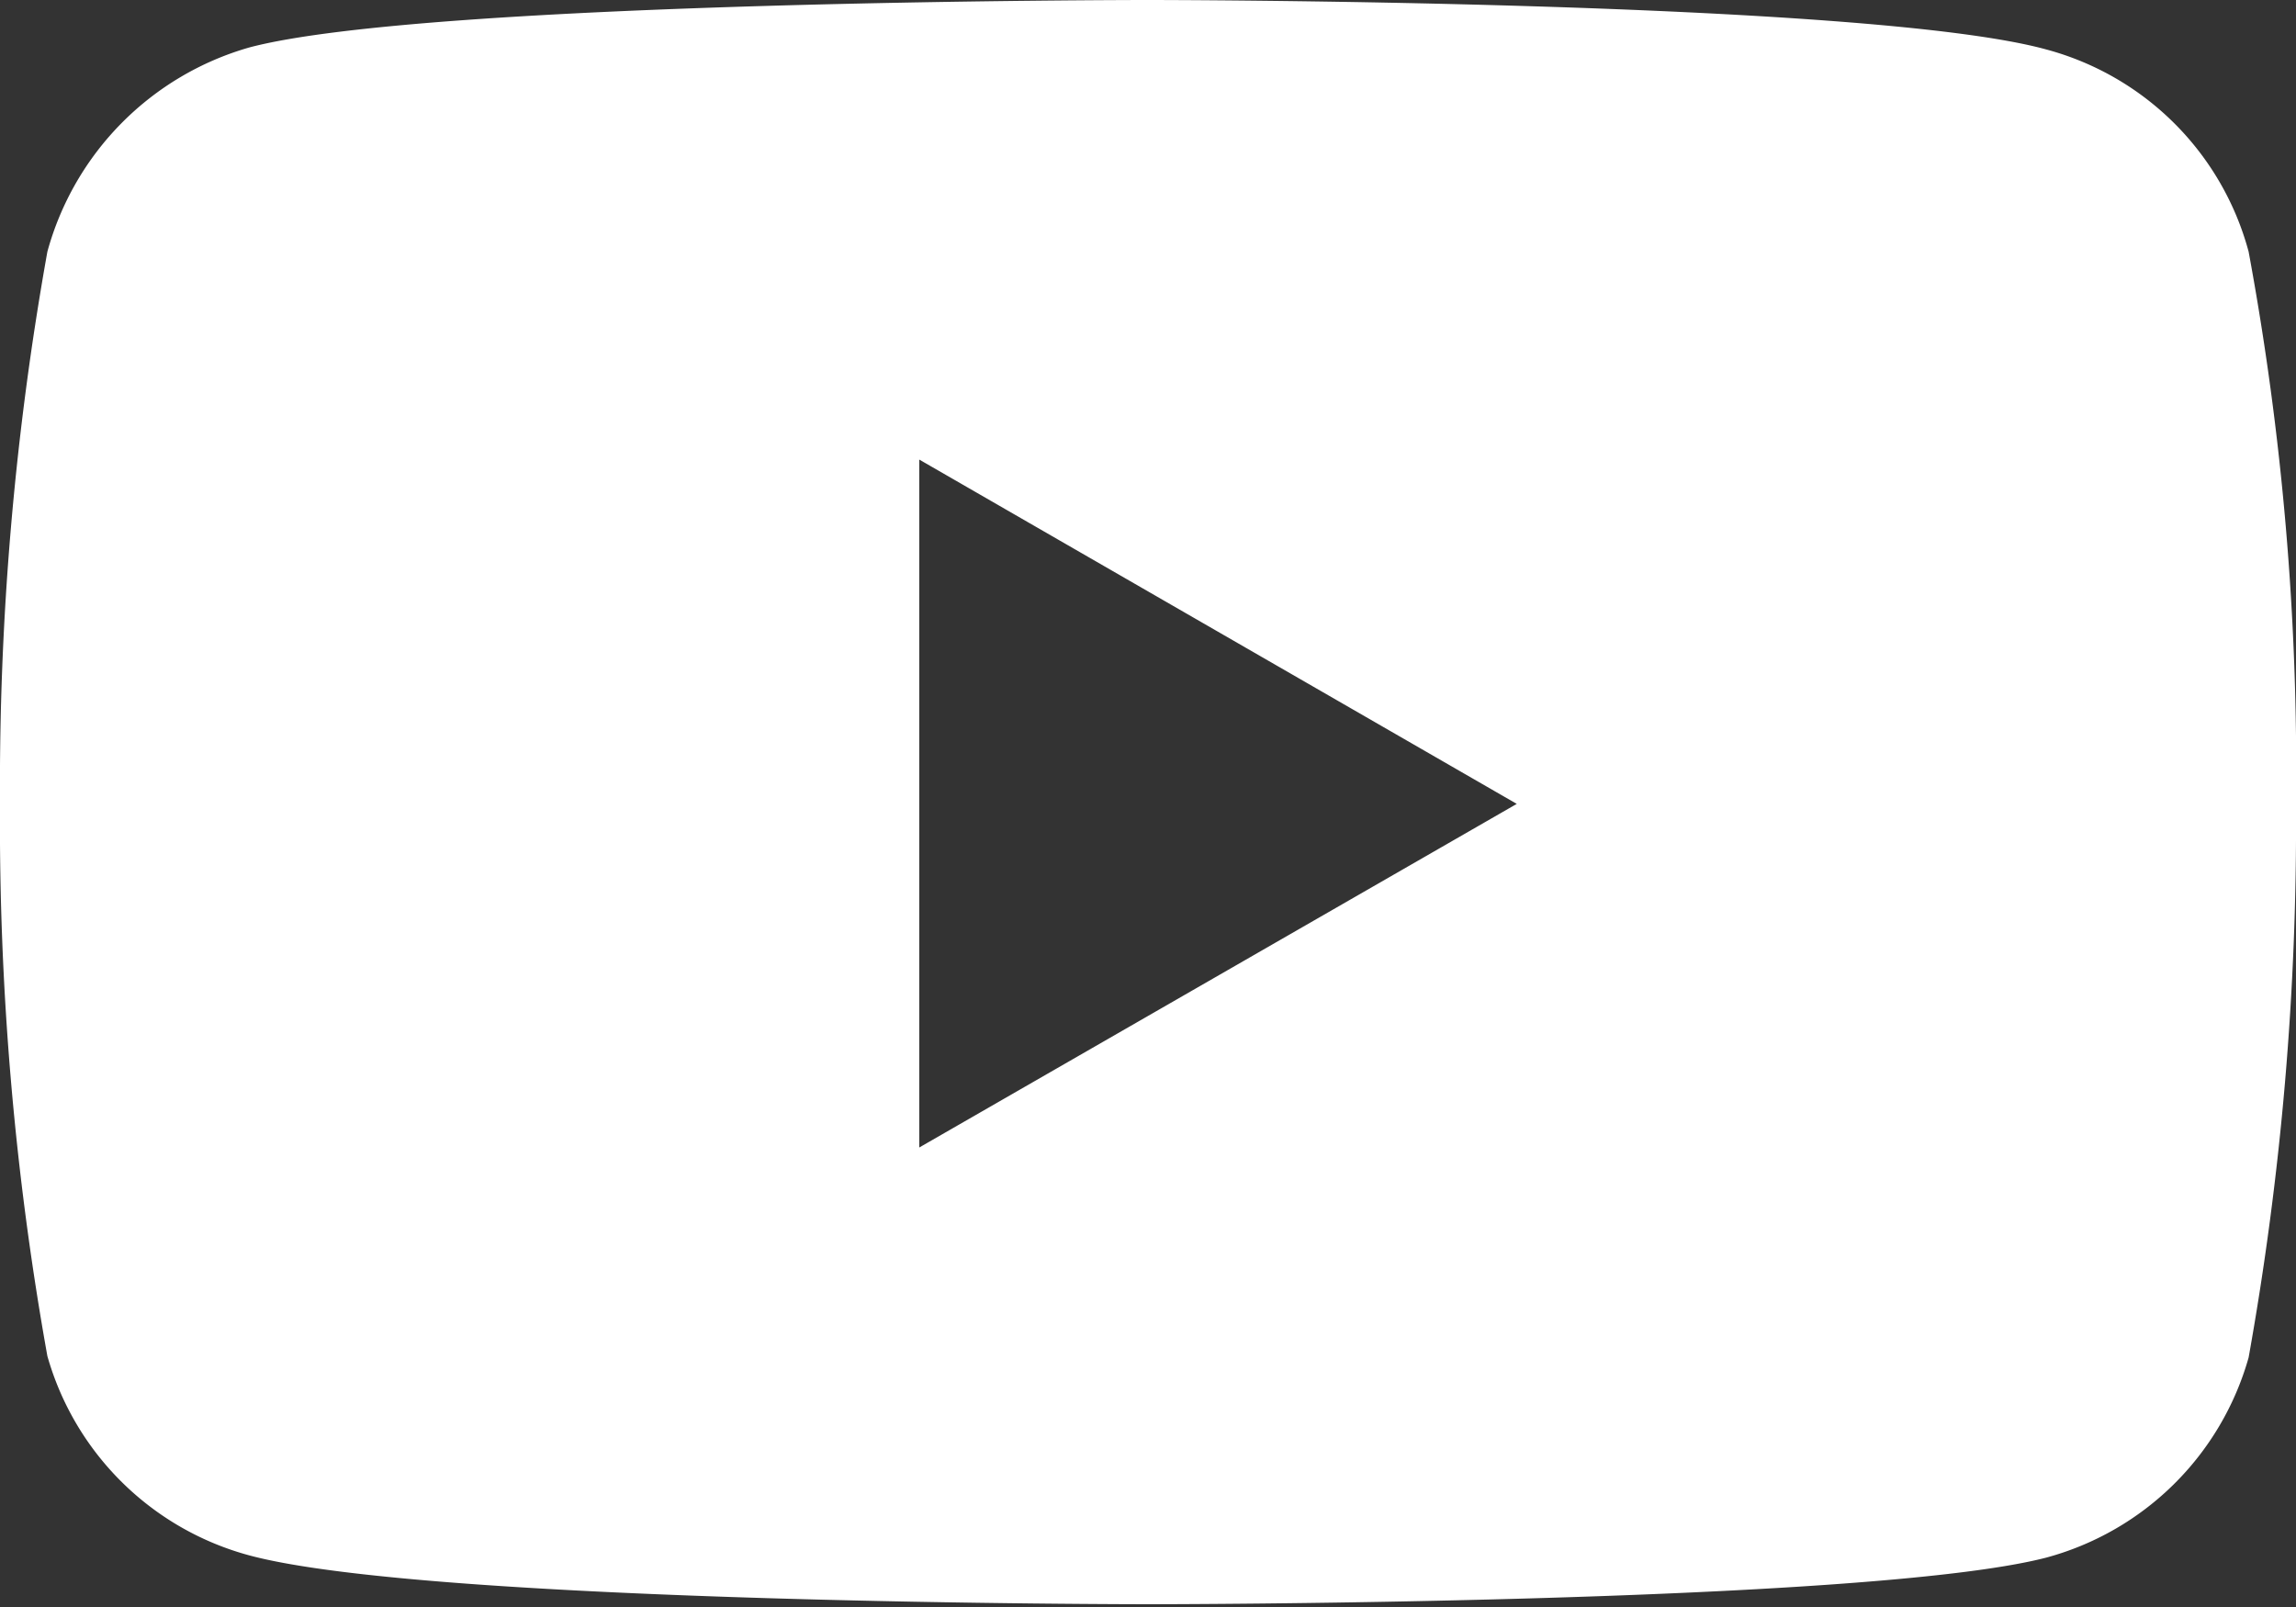 <svg id="Layer_1" data-name="Layer 1" xmlns="http://www.w3.org/2000/svg" viewBox="0 0 32.47 22.73"><rect x="0" y="0" width="32.47" height="22.73" fill="#333333" stroke="none"/><defs><style>.cls-1{fill:#fff;}</style></defs><title>youtube</title><path class="cls-1" d="M31.8,3.56A4.05,4.05,0,0,0,28.94.7C26.4,0,16.23,0,16.23,0S6.07,0,3.53.67A4.14,4.14,0,0,0,.67,3.56,42.78,42.78,0,0,0,0,11.37a42.66,42.66,0,0,0,.67,7.81A4.07,4.07,0,0,0,3.53,22c2.57.69,12.7.69,12.7.69s10.17,0,12.71-.66A4.08,4.08,0,0,0,31.8,19.2a42.78,42.78,0,0,0,.67-7.81A40.29,40.29,0,0,0,31.8,3.56ZM13,16.23V6.5l8.45,4.87Z"/></svg>